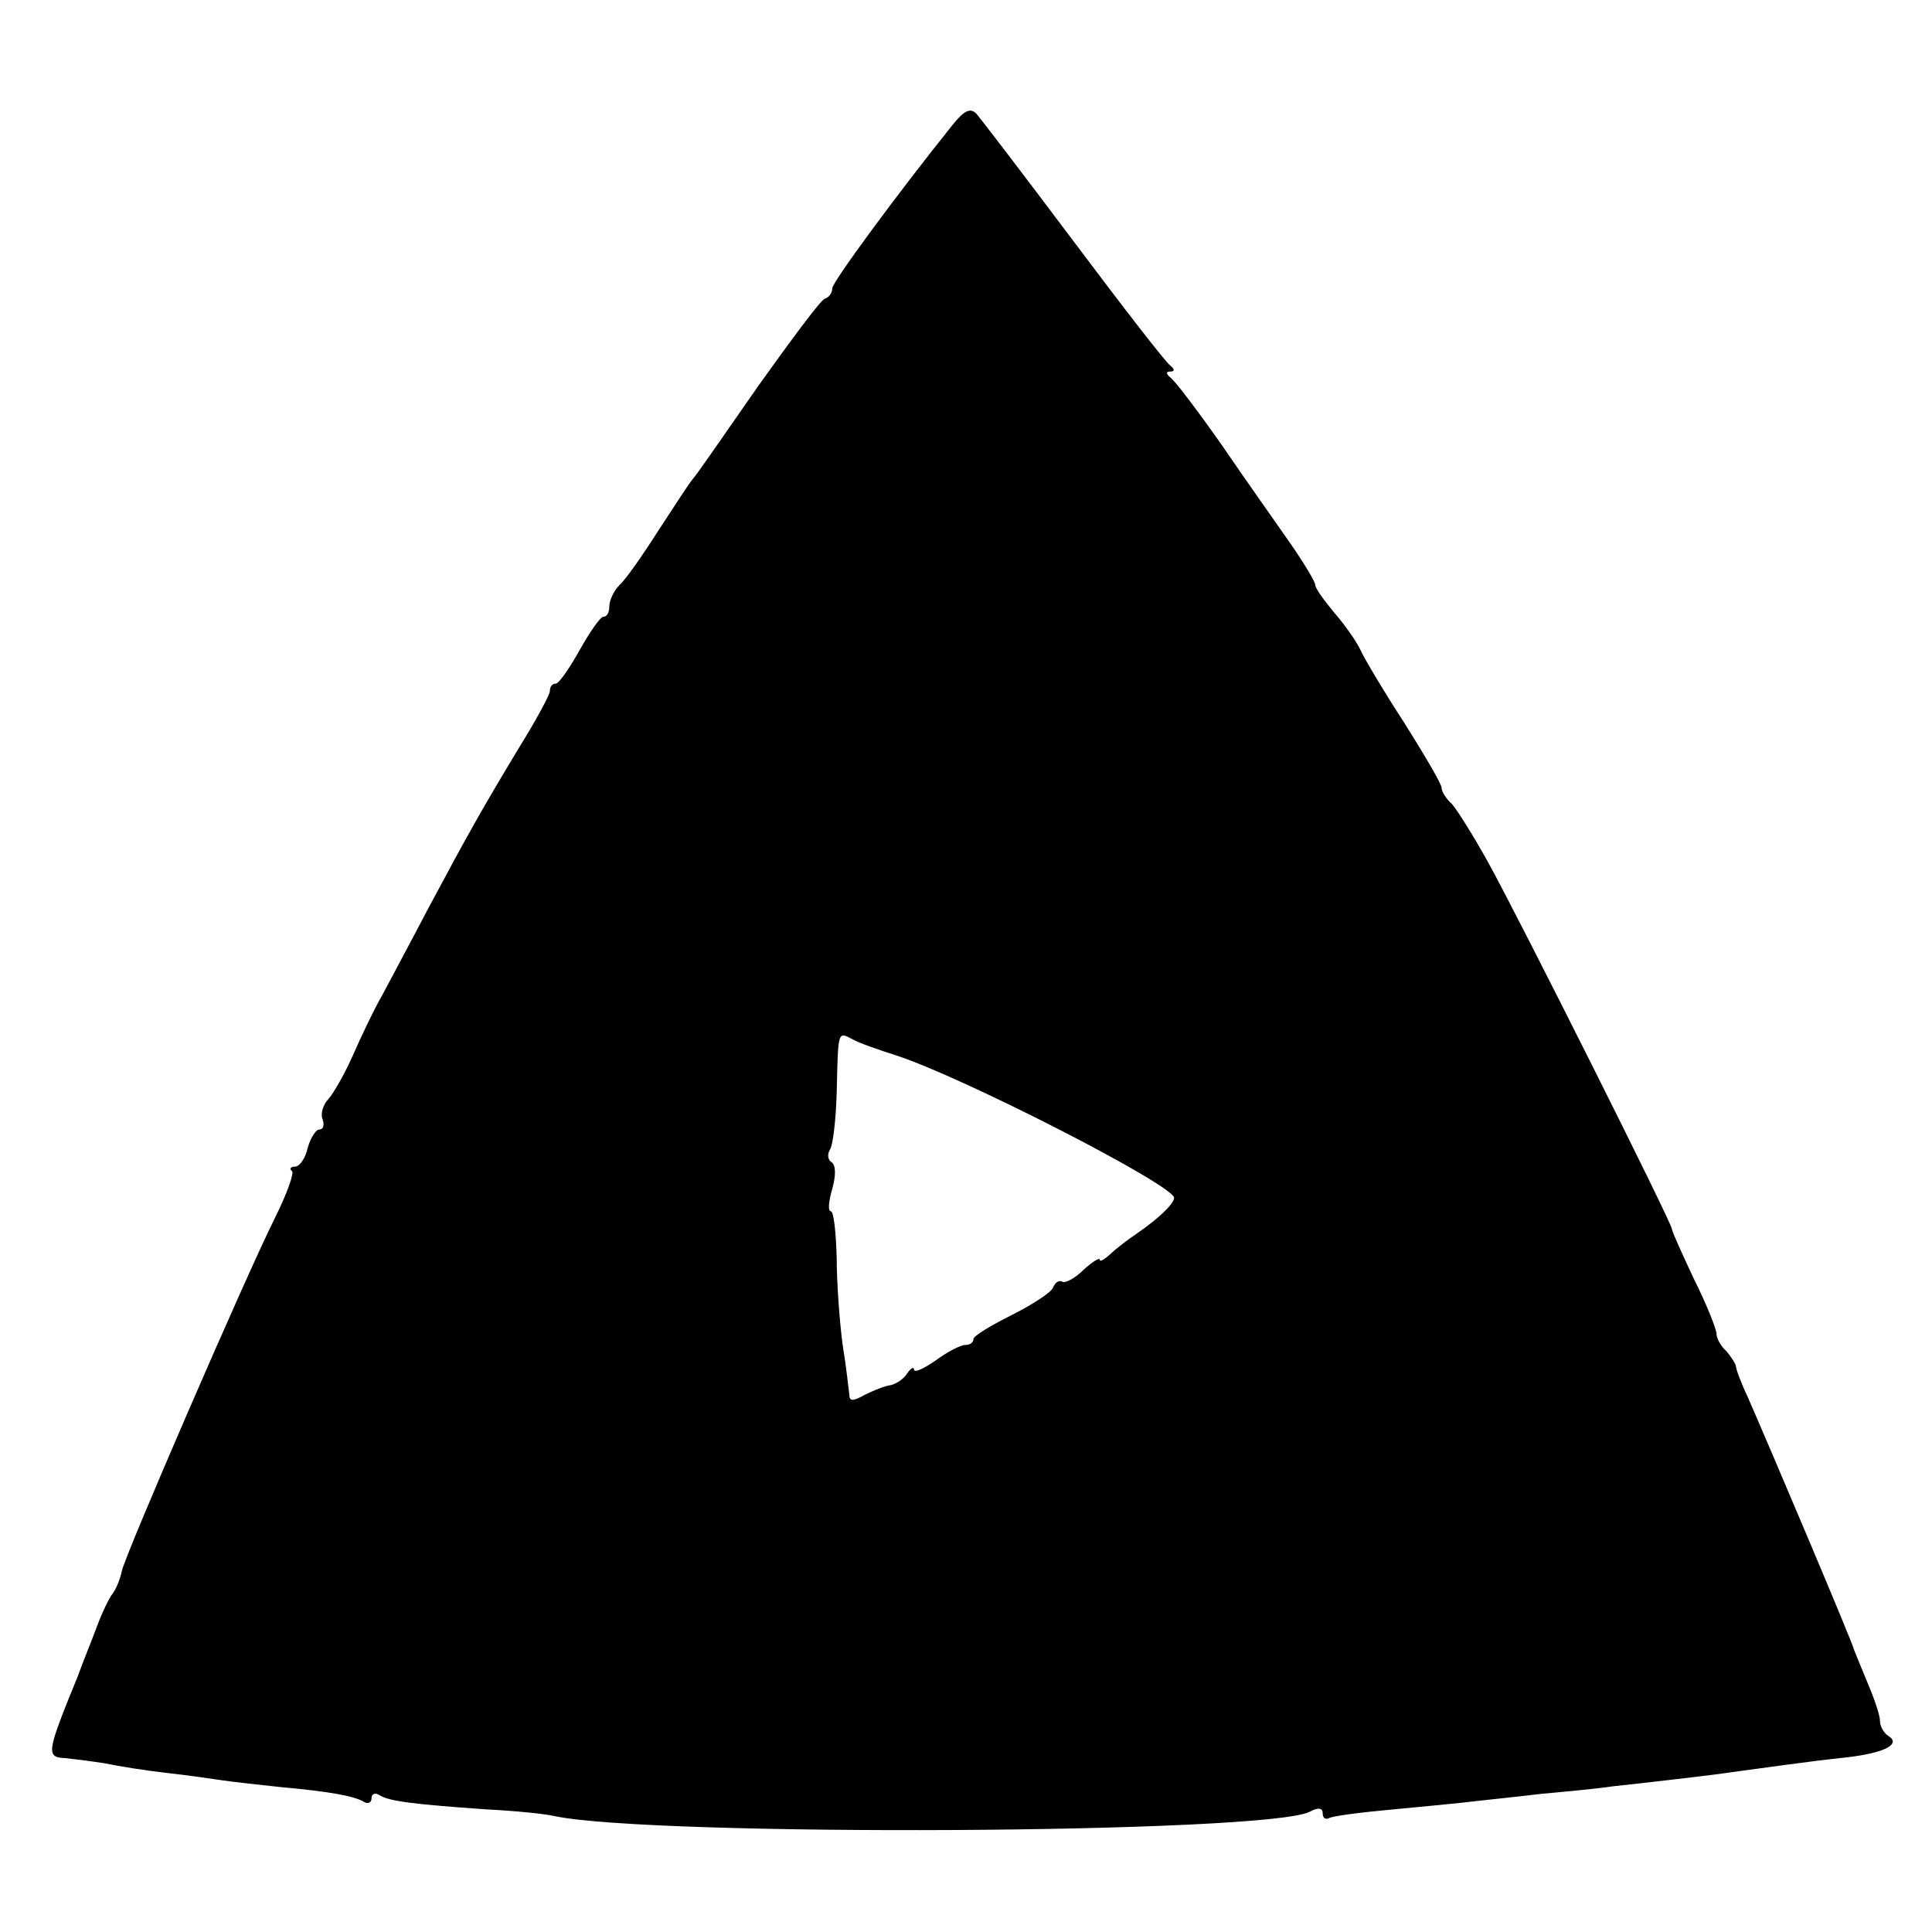 <?xml version="1.0" standalone="no"?>
<!DOCTYPE svg PUBLIC "-//W3C//DTD SVG 20010904//EN"
 "http://www.w3.org/TR/2001/REC-SVG-20010904/DTD/svg10.dtd">
<svg version="1.0" xmlns="http://www.w3.org/2000/svg"
 width="260pt" height="260pt" viewBox="0 0 260 260"
 preserveAspectRatio="xMidYMid meet">
<g transform="translate(0,260) scale(0.1,-0.1)"
fill="#000000" stroke="none">
<path d="M1282 2432 c-77 -96 -162 -212 -162 -220 0 -6 -4 -12 -10 -14 -5 -1
-45 -55 -90 -118 -44 -63 -83 -120 -88 -125 -5 -6 -25 -37 -46 -69 -21 -33
-44 -66 -52 -73 -8 -8 -14 -21 -14 -29 0 -8 -3 -14 -8 -14 -4 0 -18 -20 -32
-45 -14 -25 -28 -45 -32 -45 -5 0 -8 -4 -8 -10 0 -5 -19 -40 -42 -77 -50 -83
-68 -115 -123 -218 -23 -44 -51 -96 -61 -115 -11 -19 -28 -55 -39 -80 -11 -25
-26 -51 -33 -59 -7 -7 -11 -20 -8 -27 3 -8 1 -14 -4 -14 -5 0 -12 -11 -16 -25
-3 -14 -11 -25 -17 -25 -6 0 -8 -3 -4 -6 3 -3 -7 -31 -23 -63 -39 -78 -201
-452 -206 -475 -2 -10 -7 -23 -12 -30 -5 -6 -15 -27 -22 -46 -7 -19 -19 -48
-25 -65 -42 -103 -44 -110 -17 -111 10 -1 34 -4 53 -7 19 -4 57 -10 84 -13 28
-3 61 -8 75 -10 14 -2 49 -6 78 -9 66 -6 99 -12 112 -20 5 -3 10 -1 10 5 0 6
5 8 11 4 13 -8 44 -12 144 -19 39 -2 79 -6 91 -9 134 -28 960 -24 1017 6 11 6
17 5 17 -2 0 -6 3 -9 8 -7 4 3 43 8 87 12 44 4 94 9 110 11 17 2 57 6 90 10
33 3 76 7 95 10 19 2 55 6 80 9 25 3 61 7 80 10 53 7 99 14 155 20 52 6 74 18
56 29 -6 4 -11 13 -11 20 0 8 -8 31 -17 52 -9 22 -17 41 -18 44 0 5 -114 274
-143 340 -9 19 -16 38 -16 42 -1 4 -7 13 -13 20 -7 6 -13 17 -13 23 0 6 -13
39 -30 73 -16 34 -30 65 -30 68 0 8 -202 411 -247 493 -20 36 -42 71 -49 79
-8 7 -14 17 -14 22 0 5 -23 44 -50 87 -28 43 -54 87 -59 98 -5 11 -21 34 -35
50 -14 17 -26 33 -26 38 0 4 -15 29 -33 55 -18 26 -60 85 -92 132 -33 47 -64
88 -70 92 -6 5 -6 8 0 8 6 0 6 3 0 8 -6 4 -64 79 -130 167 -66 88 -125 165
-131 172 -8 8 -16 5 -32 -15z m-77 -1252 c88 -28 375 -175 375 -192 0 -8 -21
-28 -50 -48 -12 -8 -29 -21 -36 -28 -8 -7 -14 -11 -14 -7 0 3 -10 -3 -22 -14
-11 -11 -24 -18 -28 -16 -5 3 -10 -1 -13 -8 -2 -6 -28 -23 -56 -37 -28 -14
-51 -28 -51 -32 0 -5 -5 -8 -11 -8 -6 0 -24 -9 -40 -21 -16 -11 -29 -17 -29
-12 0 4 -4 2 -9 -5 -4 -7 -14 -14 -22 -16 -8 -1 -23 -7 -35 -13 -16 -9 -21 -9
-21 0 -1 7 -4 37 -9 67 -4 30 -8 83 -8 117 -1 35 -4 63 -8 63 -4 0 -3 13 2 30
5 18 5 32 -1 36 -5 3 -6 11 -2 17 4 6 8 41 9 77 2 84 1 82 22 71 9 -5 35 -14
57 -21z"/>
</g>
</svg>
